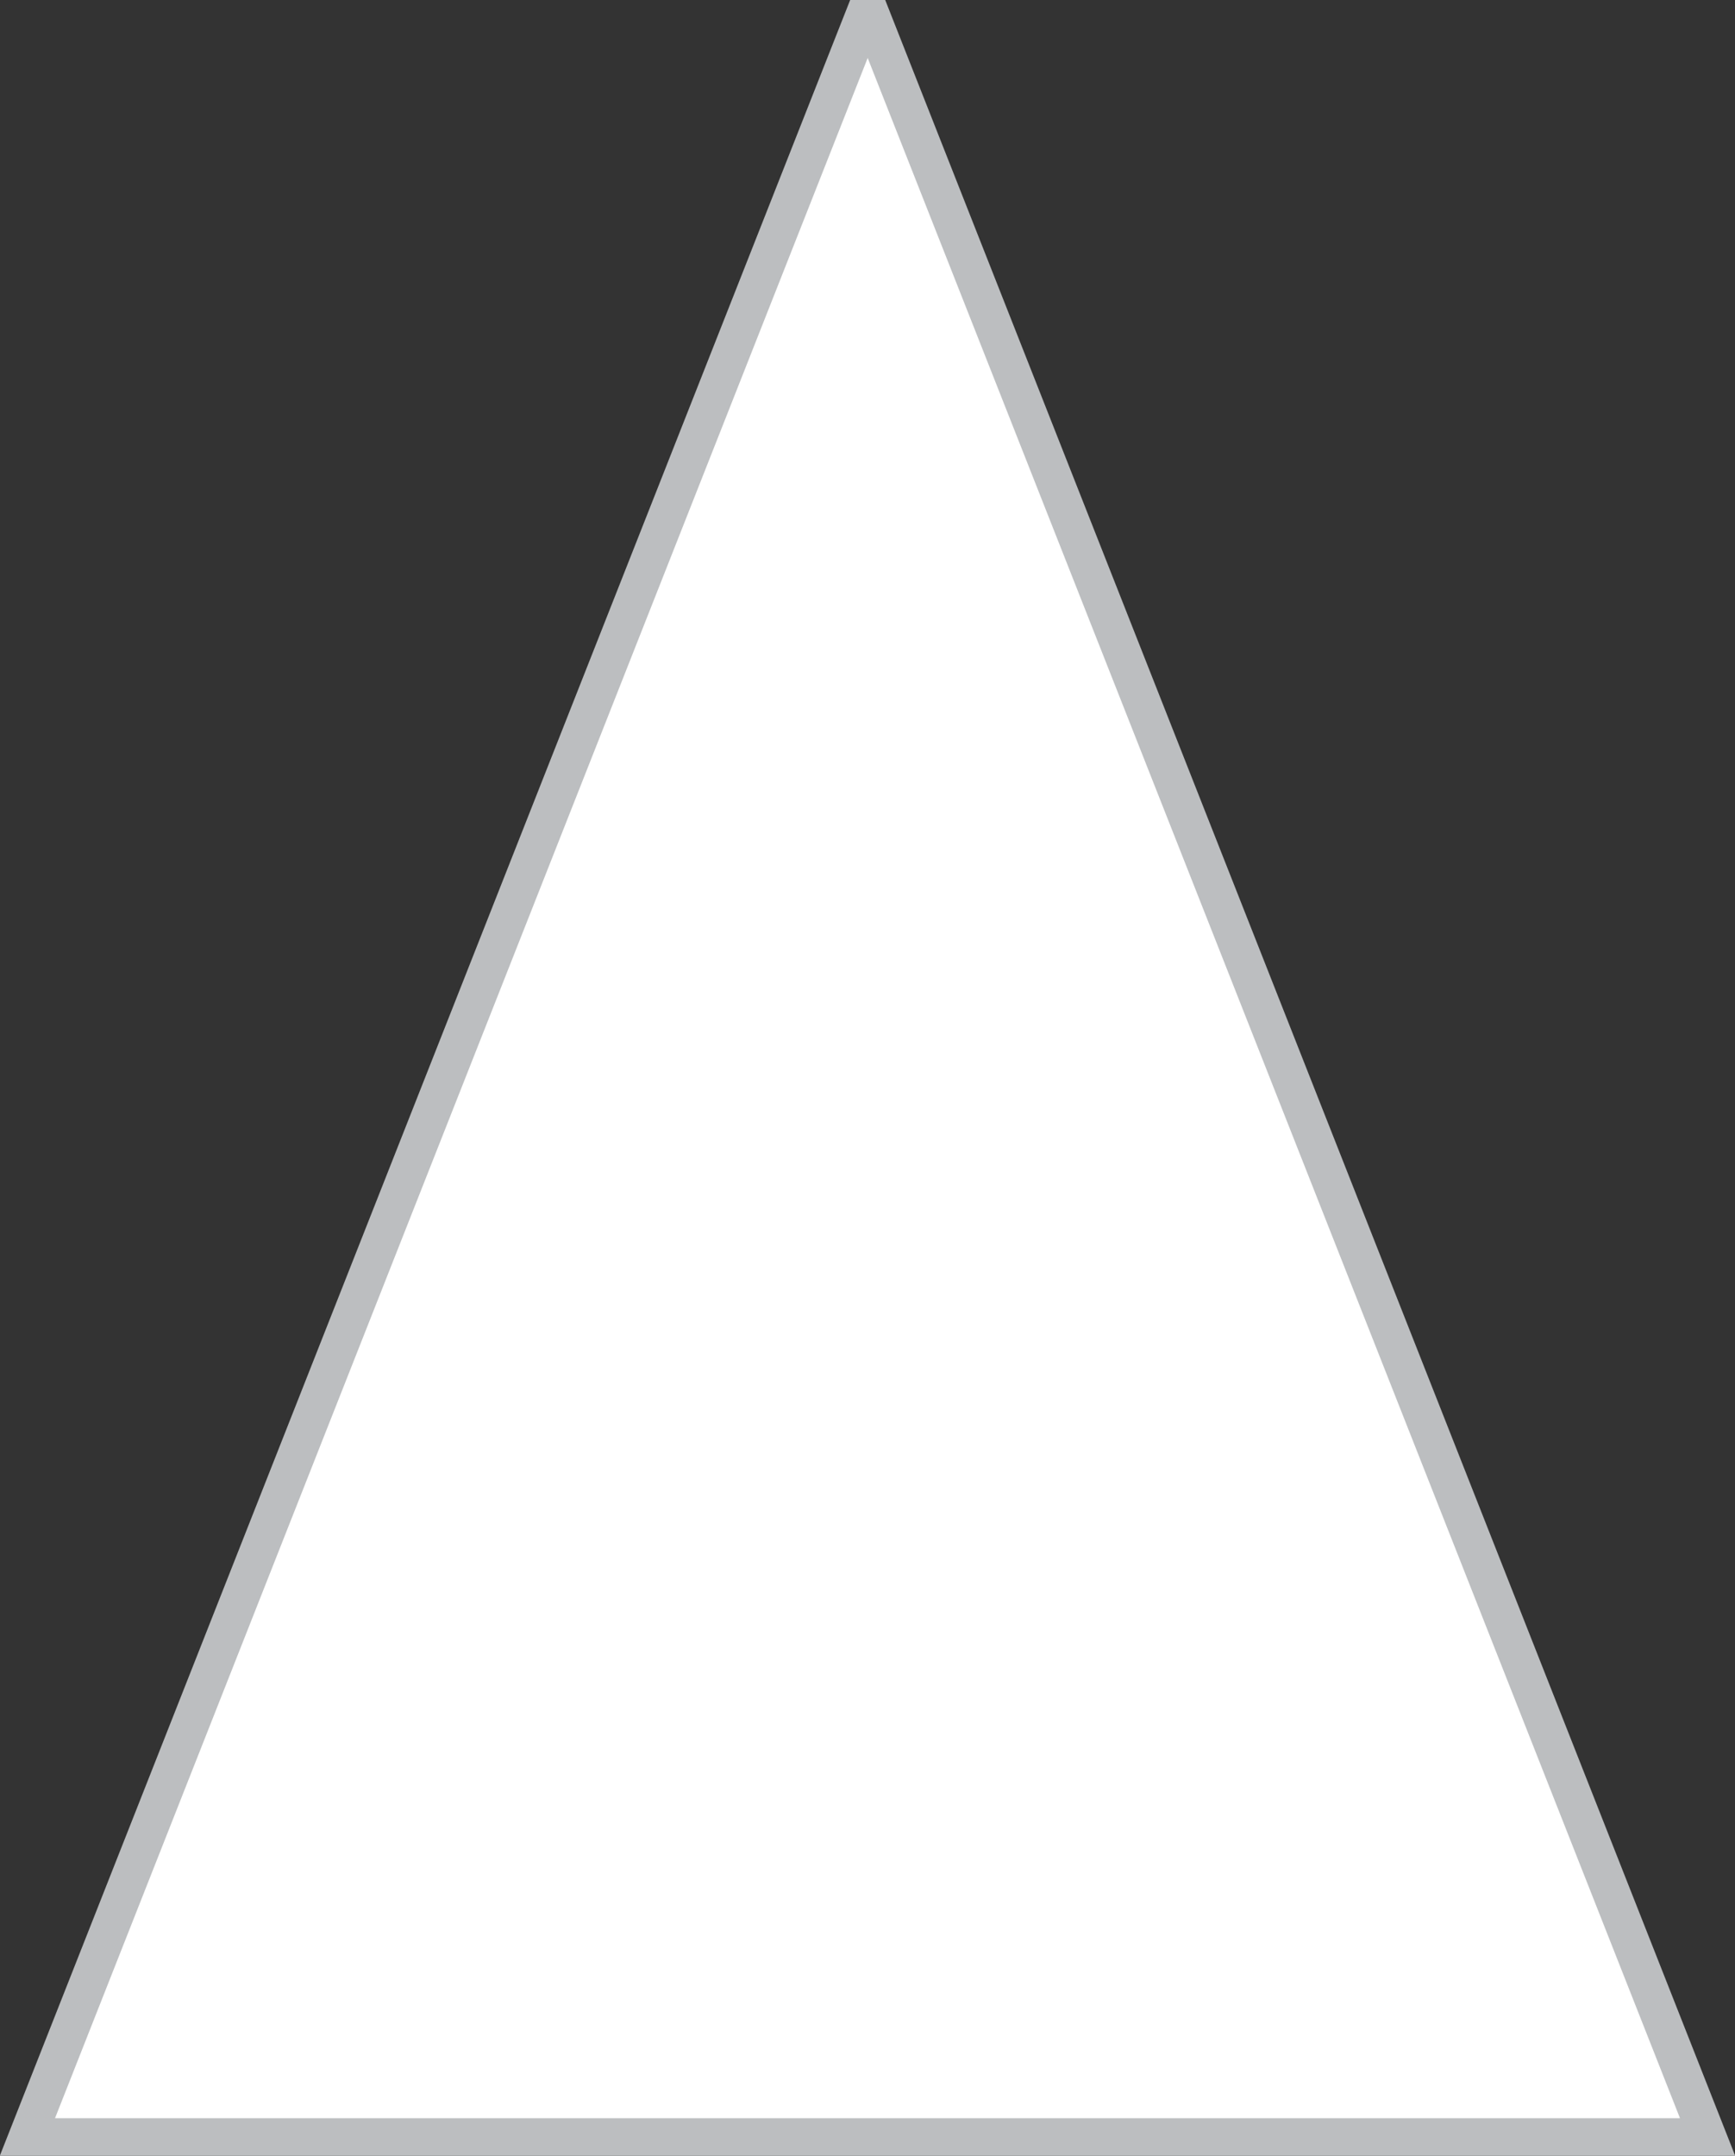 <?xml version="1.0" encoding="UTF-8"?>
<svg id="Layer_2" data-name="Layer 2" xmlns="http://www.w3.org/2000/svg" viewBox="0 0 46.19 57.38">
  <rect x="0" y="0" width="46.19" height="57.38" fill="#333333" stroke="none"/>
  <defs>
    <style>
      .cls-1 {
        fill: #fff;
        stroke: #bcbec0;
        stroke-miterlimit: 2.61;
      }
    </style>
  </defs>
  <g id="Layer_1-2" data-name="Layer 1">
    <polygon id="triangle" class="cls-1" points="23.1 .18 .73 56.88 45.46 56.88 23.1 .18"/>
  </g>
</svg>